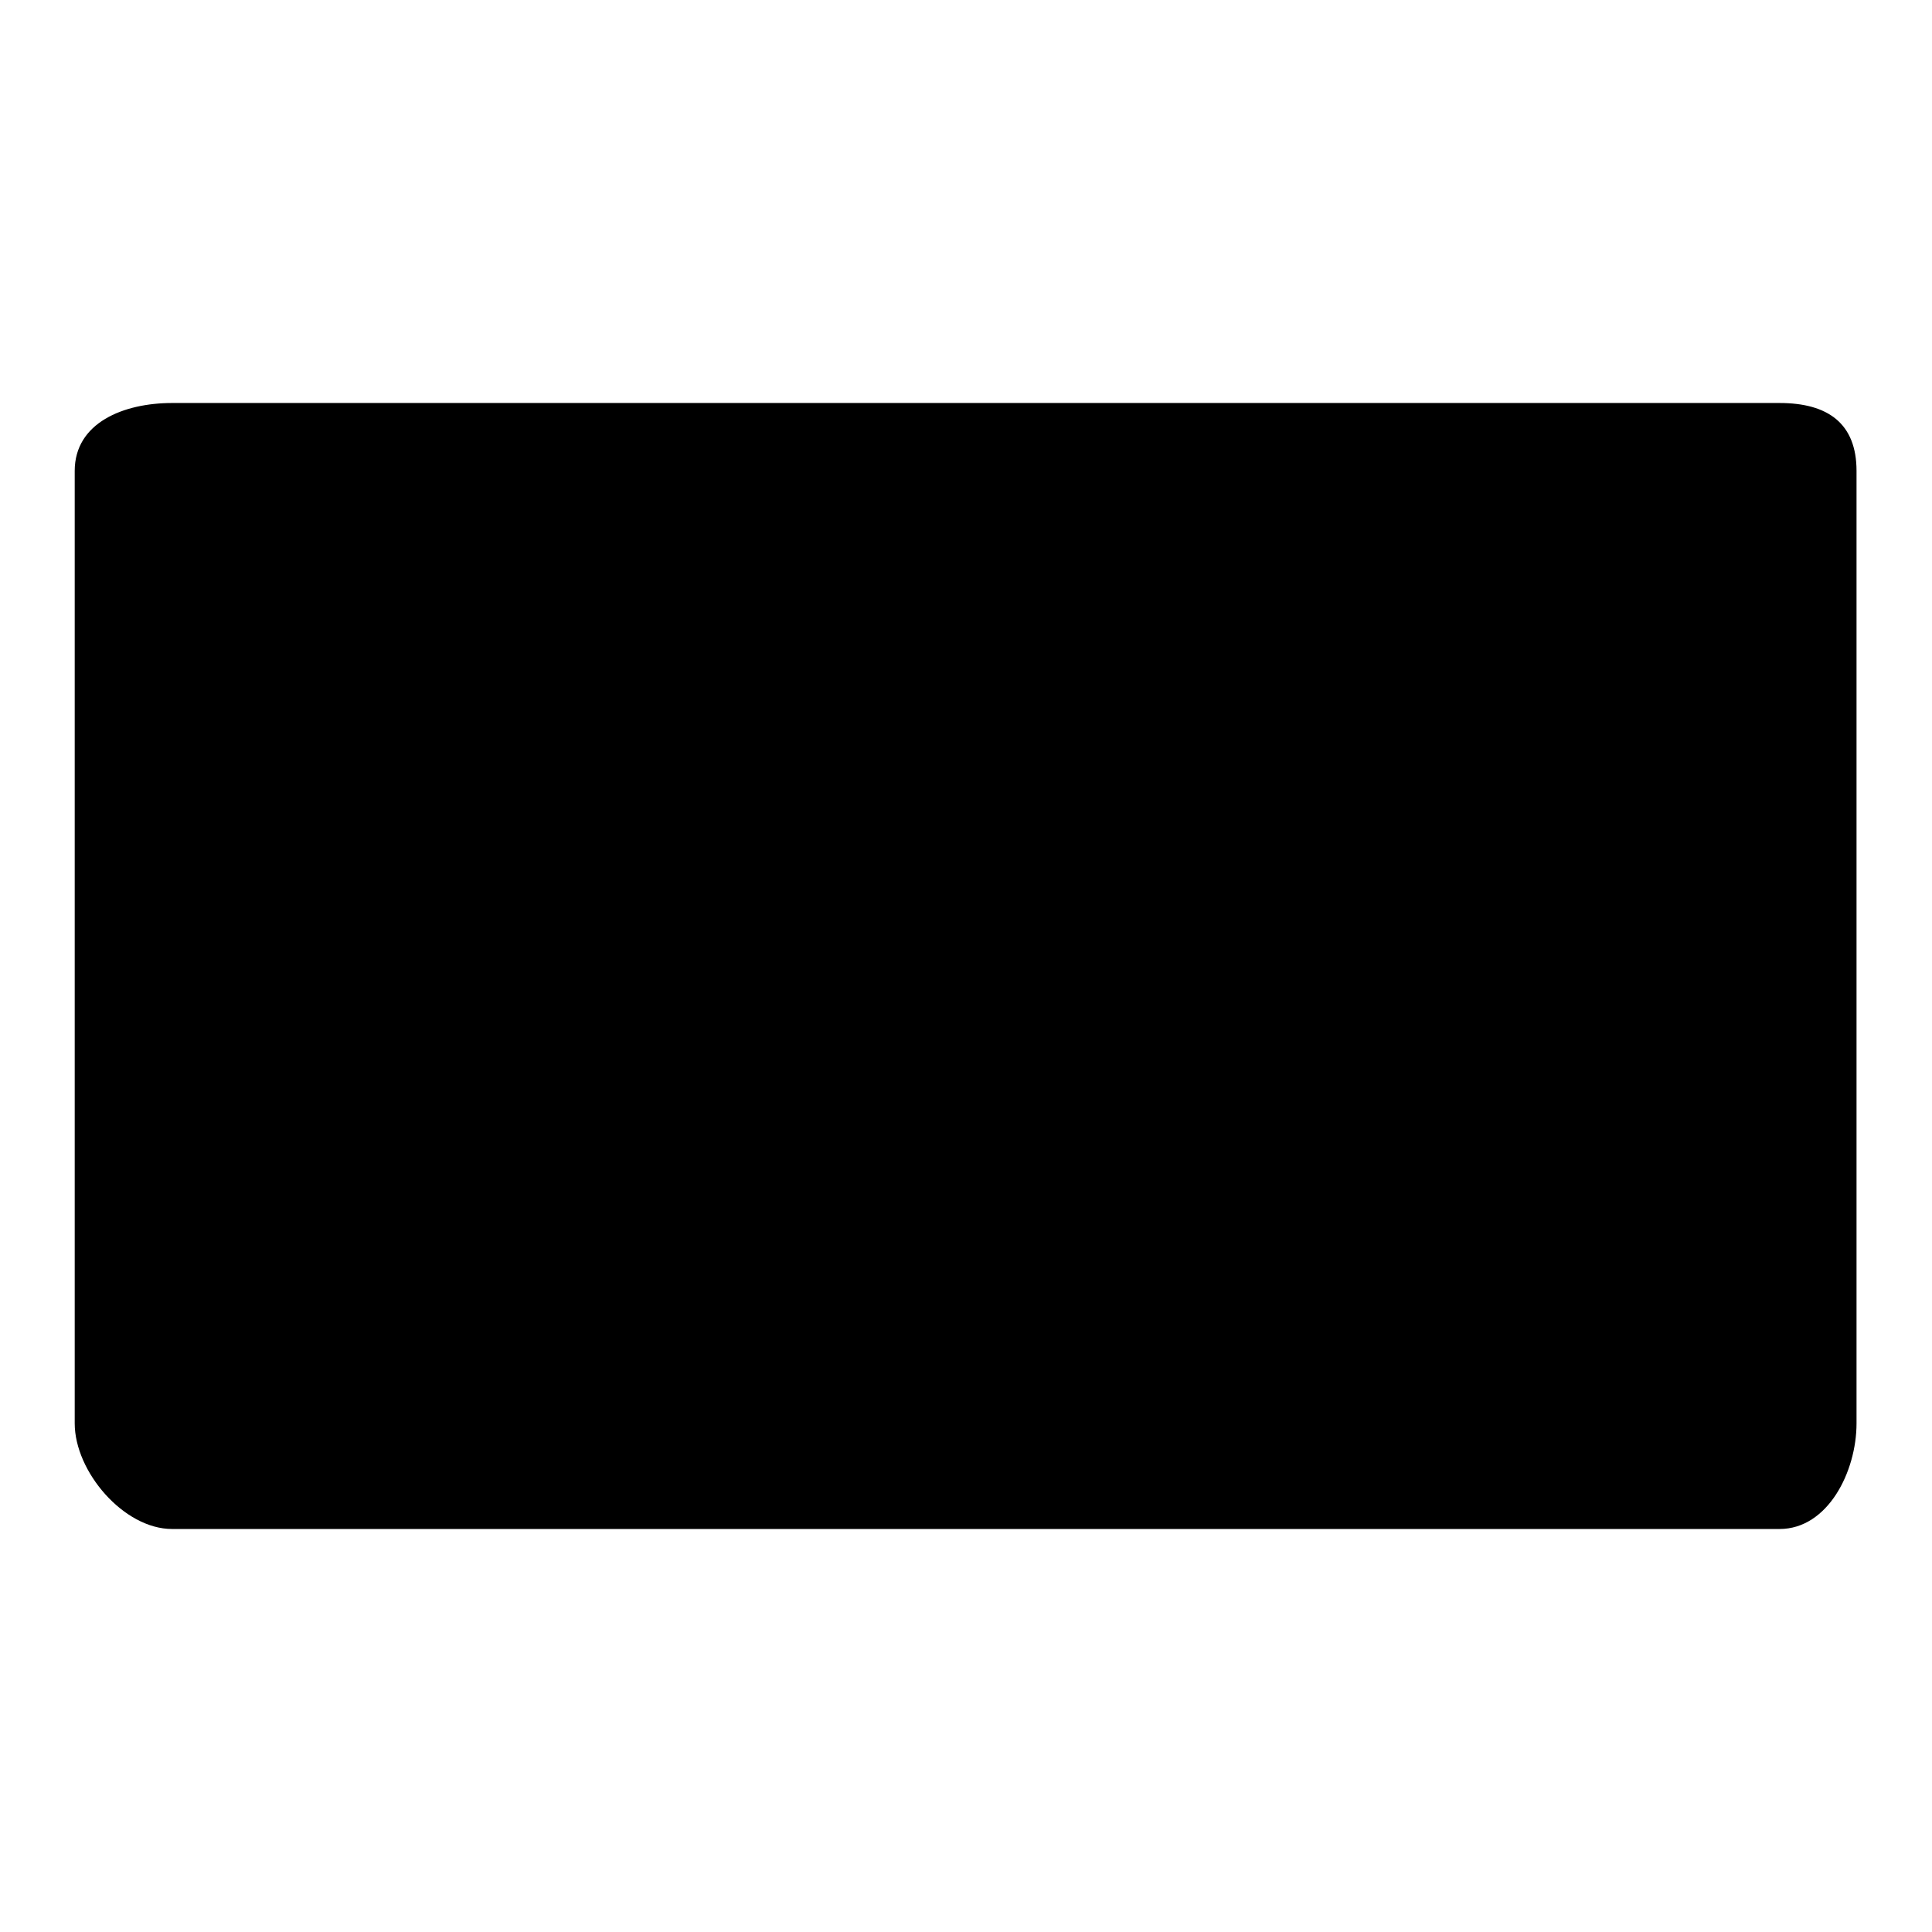 <?xml version="1.0" encoding="utf-8"?>
<!-- Svg Vector Icons : http://www.onlinewebfonts.com/icon -->
<!DOCTYPE svg PUBLIC "-//W3C//DTD SVG 1.1//EN" "http://www.w3.org/Graphics/SVG/1.1/DTD/svg11.dtd">
<svg version="1.1" xmlns="http://www.w3.org/2000/svg" xmlns:xlink="http://www.w3.org/1999/xlink" x="0px" y="0px" viewBox="0 0 256 256" enable-background="new 0 0 256 256" xml:space="preserve">
<g><g><path fill="#000000" d="M246,188.6c0,6.4-3.8,14-10.2,14h-213c-6.4,0-12.9-7.6-12.9-14V62.4c0-6.4,6.5-9,12.9-9h213c6.4,0,10.2,2.7,10.2,9V188.6L246,188.6z"/><path fill="#000000" d="M105,89.6l62.7,36.2L105,162V89.6z"/></g></g>
</svg>